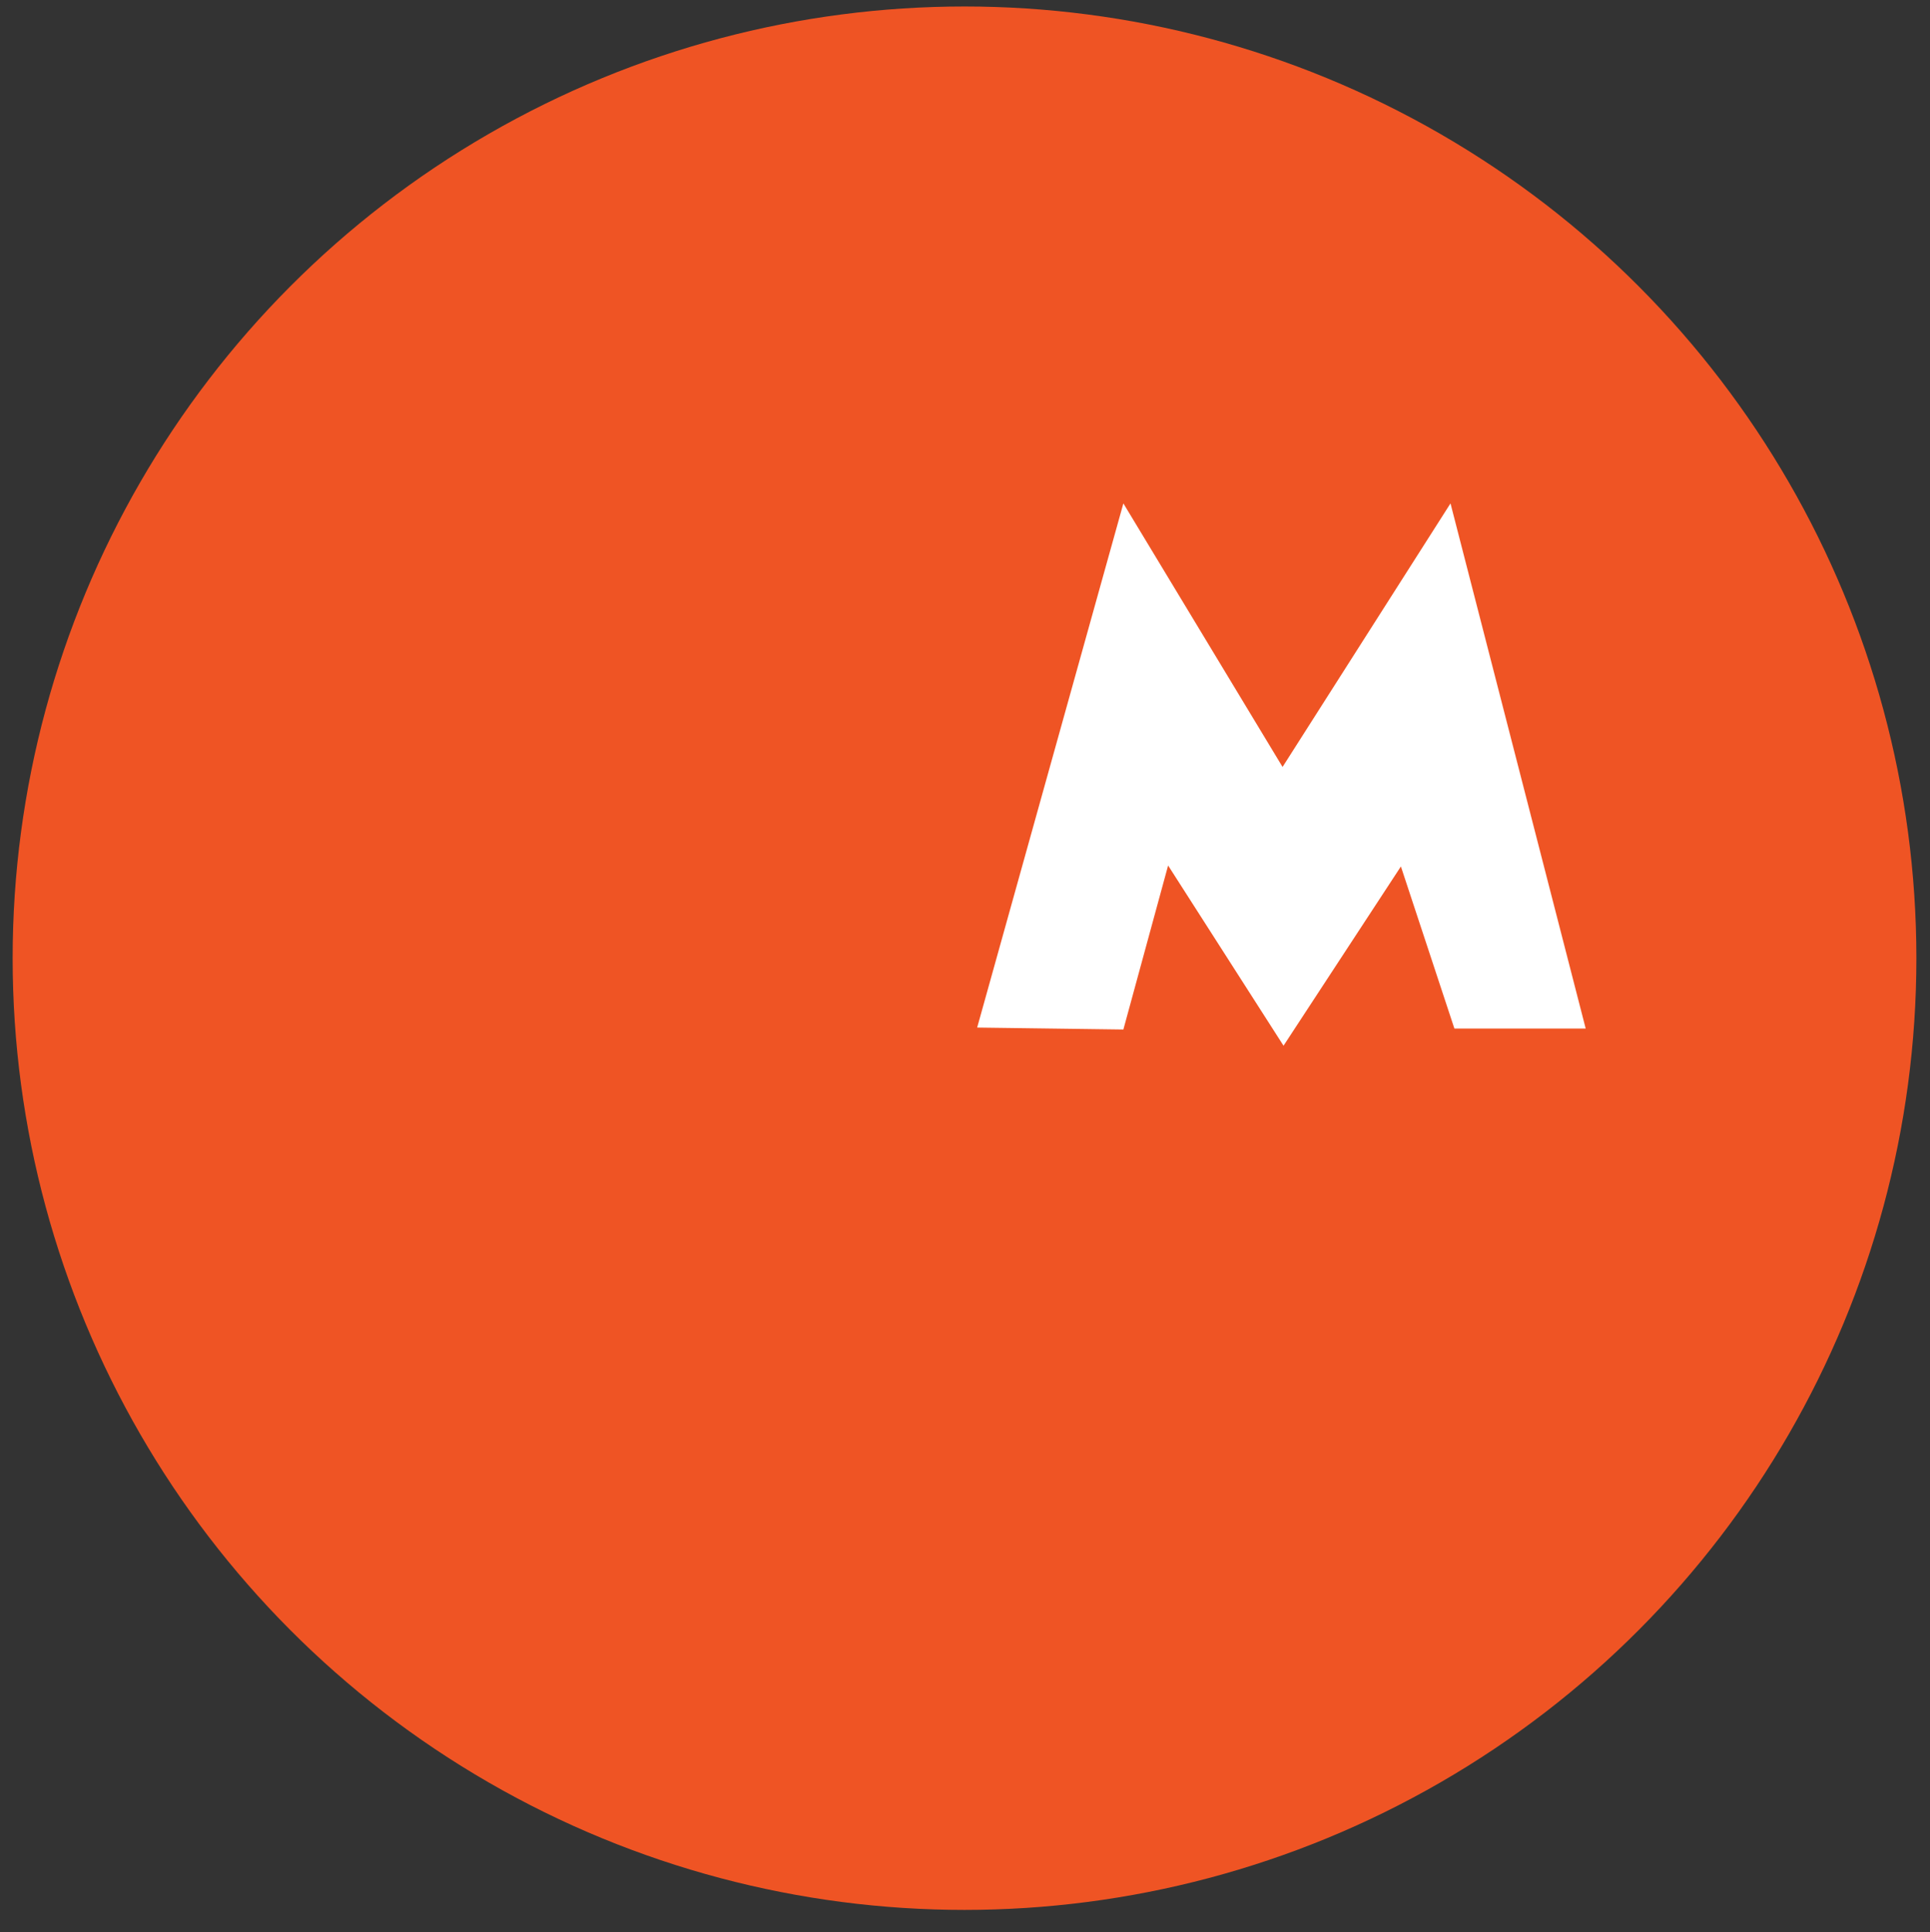 <?xml version="1.0" encoding="utf-8"?>
<!-- Generator: Adobe Illustrator 27.7.0, SVG Export Plug-In . SVG Version: 6.00 Build 0)  -->
<svg version="1.1" id="Capa_1" xmlns="http://www.w3.org/2000/svg" xmlns:xlink="http://www.w3.org/1999/xlink" x="0px" y="0px"
	 viewBox="0 0 595.3 596.1" style="enable-background:new 0 0 595.3 596.1;" xml:space="preserve">
<rect x="0" y="0" width="595.3" height="596.1" fill="#333333" stroke="none"/>
<style type="text/css">
	.st0{fill:#EF5424;}
	.st1{fill:#FFFFFF;}
</style>
<circle class="st0" cx="297.5" cy="295.6" r="293.6"/>
<polygon class="st1" points="346.5,155.3 395.6,236.6 447.4,155.3 489.1,317.3 448.6,317.3 432.1,267.3 395.9,322.6 360.3,267 
	346.5,317.6 301.4,317 "/>
</svg>

